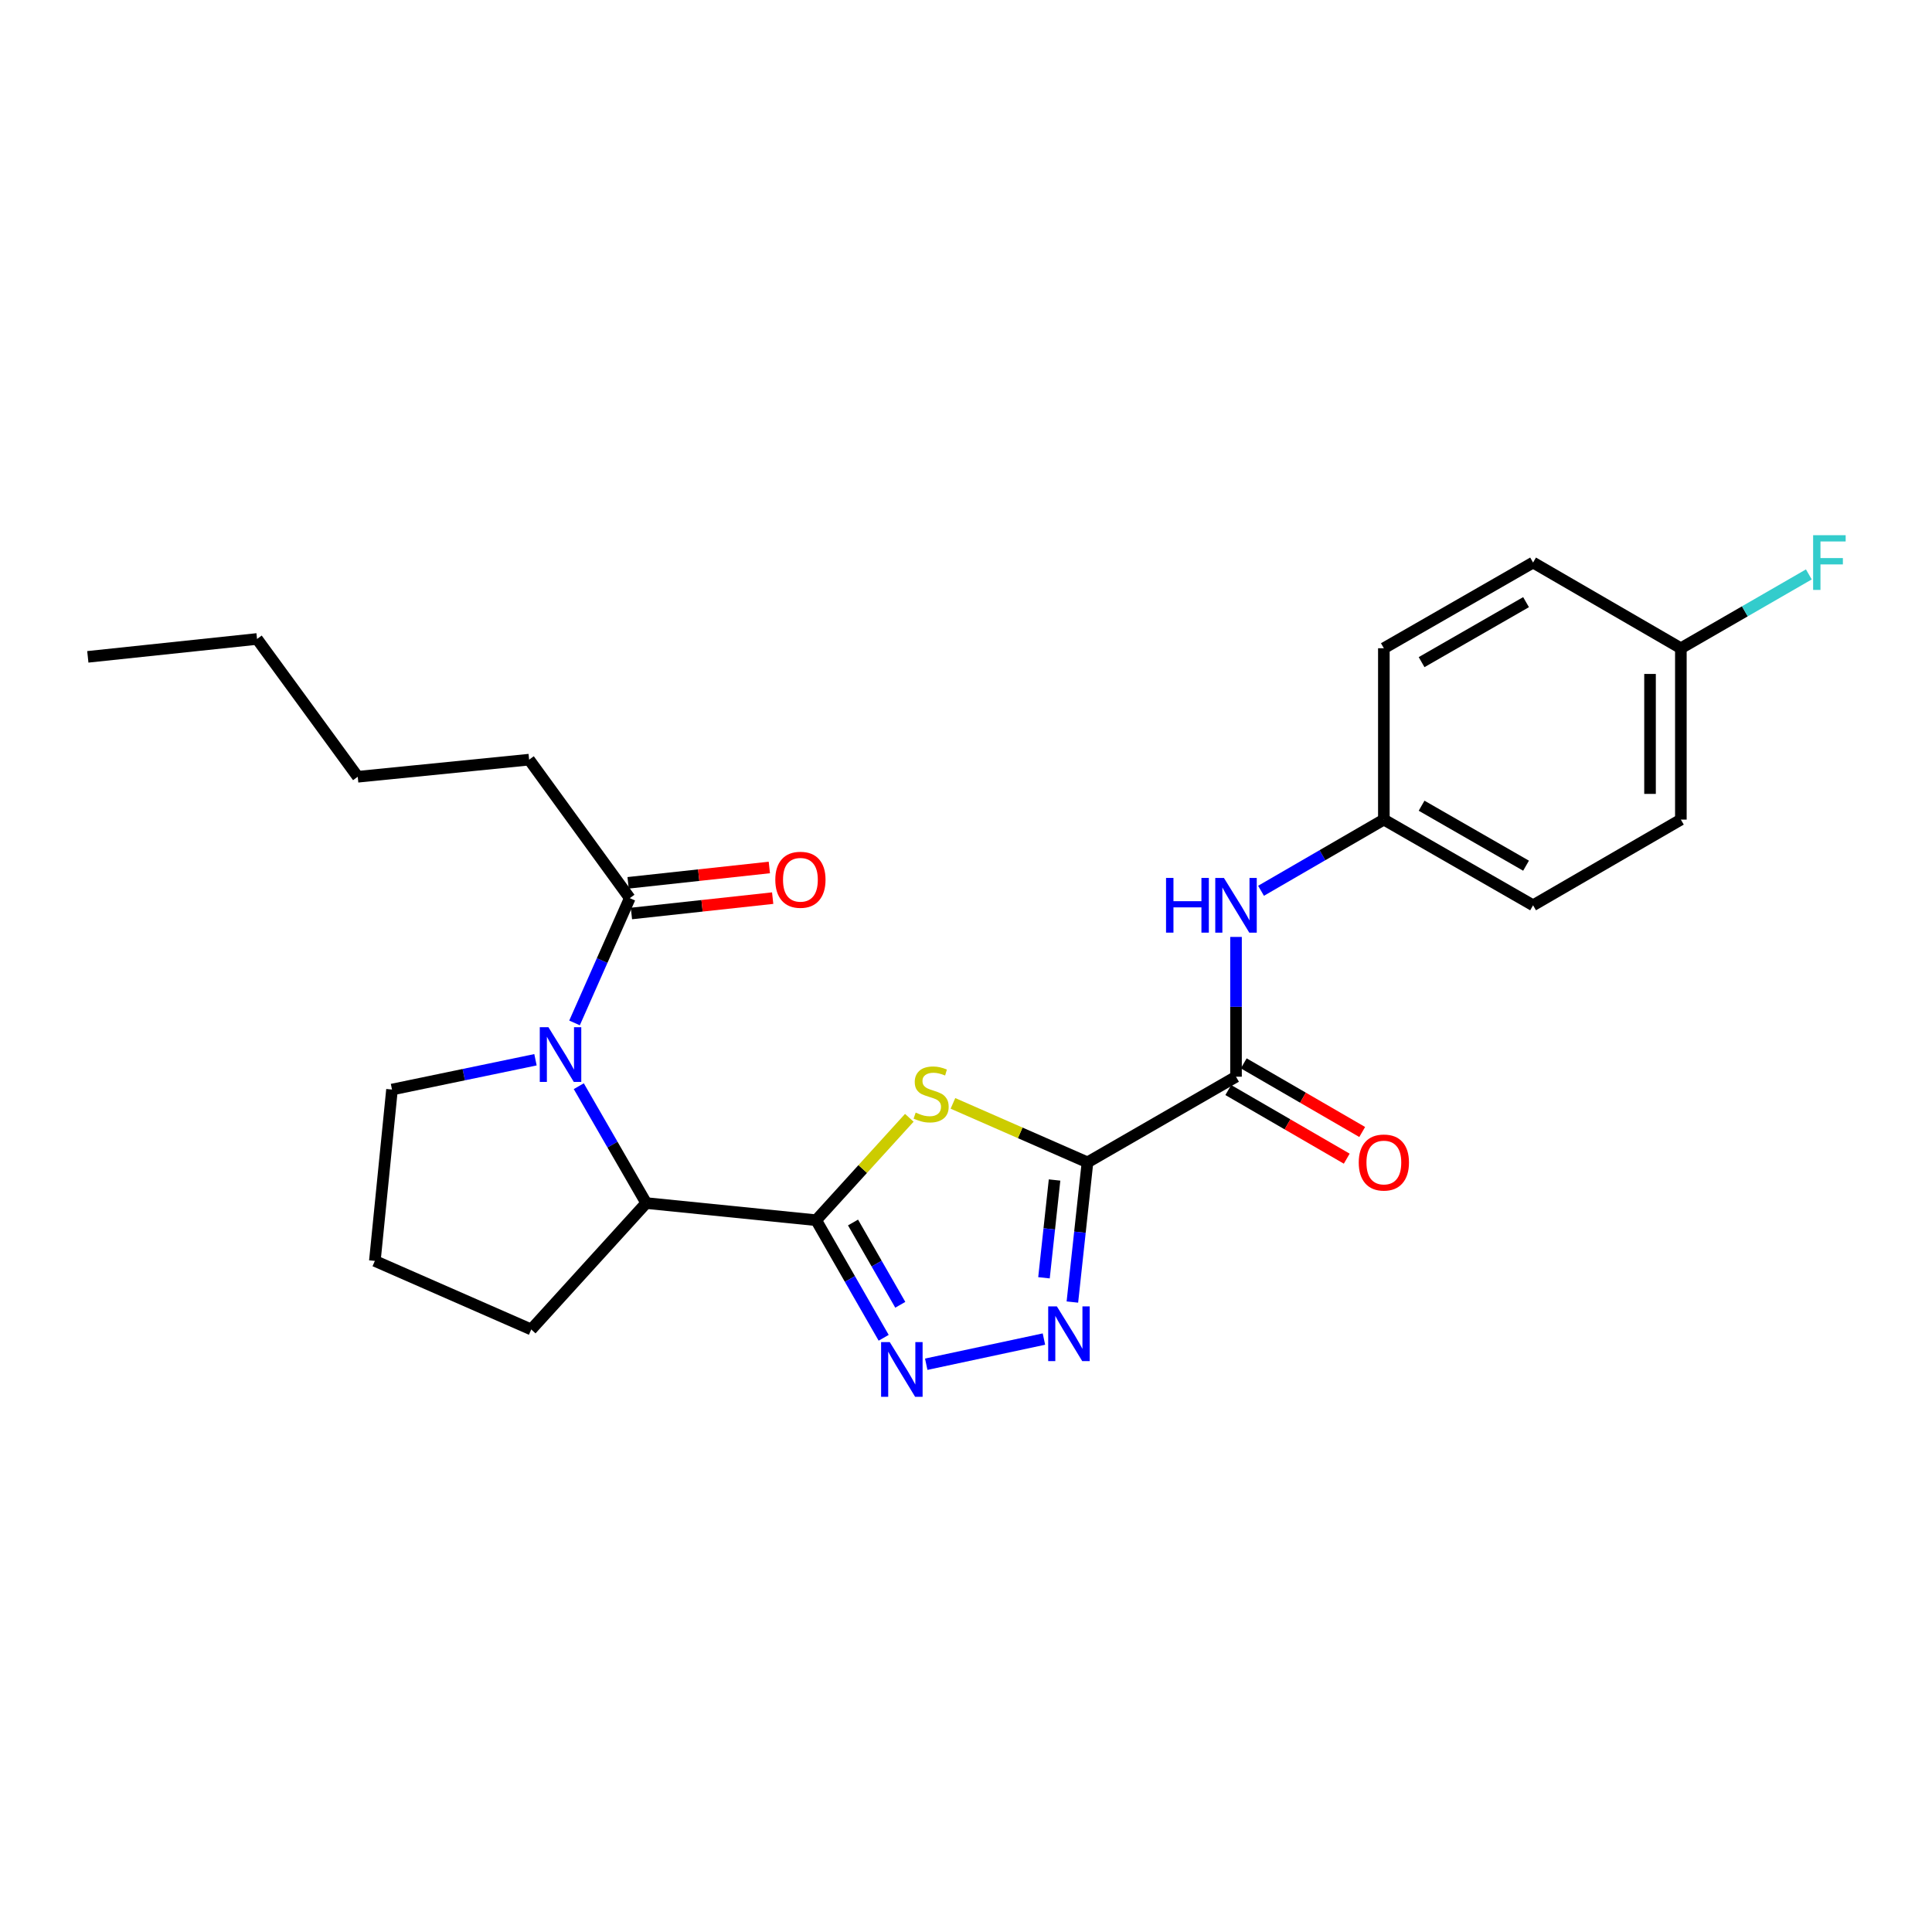 <?xml version='1.0' encoding='iso-8859-1'?>
<svg version='1.1' baseProfile='full'
              xmlns='http://www.w3.org/2000/svg'
                      xmlns:rdkit='http://www.rdkit.org/xml'
                      xmlns:xlink='http://www.w3.org/1999/xlink'
                  xml:space='preserve'
width='1000px' height='1000px' viewBox='0 0 1000 1000'>
<!-- END OF HEADER -->
<rect style='opacity:1.0;fill:#FFFFFF;stroke:none' width='1000' height='1000' x='0' y='0'> </rect>
<path class='bond-1' d='M 562.881,601.636 L 528.06,586.371' style='fill:none;fill-rule:evenodd;stroke:#000000;stroke-width:6px;stroke-linecap:butt;stroke-linejoin:miter;stroke-opacity:1' />
<path class='bond-1' d='M 528.06,586.371 L 493.239,571.107' style='fill:none;fill-rule:evenodd;stroke:#CCCC00;stroke-width:6px;stroke-linecap:butt;stroke-linejoin:miter;stroke-opacity:1' />
<path class='bond-2' d='M 562.881,601.636 L 558.97,637.79' style='fill:none;fill-rule:evenodd;stroke:#000000;stroke-width:6px;stroke-linecap:butt;stroke-linejoin:miter;stroke-opacity:1' />
<path class='bond-2' d='M 558.97,637.79 L 555.059,673.943' style='fill:none;fill-rule:evenodd;stroke:#0000FF;stroke-width:6px;stroke-linecap:butt;stroke-linejoin:miter;stroke-opacity:1' />
<path class='bond-2' d='M 545.839,610.765 L 543.102,636.073' style='fill:none;fill-rule:evenodd;stroke:#000000;stroke-width:6px;stroke-linecap:butt;stroke-linejoin:miter;stroke-opacity:1' />
<path class='bond-2' d='M 543.102,636.073 L 540.364,661.381' style='fill:none;fill-rule:evenodd;stroke:#0000FF;stroke-width:6px;stroke-linecap:butt;stroke-linejoin:miter;stroke-opacity:1' />
<path class='bond-5' d='M 562.881,601.636 L 639.759,557.3' style='fill:none;fill-rule:evenodd;stroke:#000000;stroke-width:6px;stroke-linecap:butt;stroke-linejoin:miter;stroke-opacity:1' />
<path class='bond-0' d='M 422.442,631.58 L 446.551,605.076' style='fill:none;fill-rule:evenodd;stroke:#000000;stroke-width:6px;stroke-linecap:butt;stroke-linejoin:miter;stroke-opacity:1' />
<path class='bond-0' d='M 446.551,605.076 L 470.659,578.571' style='fill:none;fill-rule:evenodd;stroke:#CCCC00;stroke-width:6px;stroke-linecap:butt;stroke-linejoin:miter;stroke-opacity:1' />
<path class='bond-6' d='M 422.442,631.58 L 334.48,622.704' style='fill:none;fill-rule:evenodd;stroke:#000000;stroke-width:6px;stroke-linecap:butt;stroke-linejoin:miter;stroke-opacity:1' />
<path class='bond-25' d='M 422.442,631.58 L 439.914,662.008' style='fill:none;fill-rule:evenodd;stroke:#000000;stroke-width:6px;stroke-linecap:butt;stroke-linejoin:miter;stroke-opacity:1' />
<path class='bond-25' d='M 439.914,662.008 L 457.386,692.435' style='fill:none;fill-rule:evenodd;stroke:#0000FF;stroke-width:6px;stroke-linecap:butt;stroke-linejoin:miter;stroke-opacity:1' />
<path class='bond-25' d='M 441.525,632.76 L 453.756,654.06' style='fill:none;fill-rule:evenodd;stroke:#000000;stroke-width:6px;stroke-linecap:butt;stroke-linejoin:miter;stroke-opacity:1' />
<path class='bond-25' d='M 453.756,654.06 L 465.986,675.359' style='fill:none;fill-rule:evenodd;stroke:#0000FF;stroke-width:6px;stroke-linecap:butt;stroke-linejoin:miter;stroke-opacity:1' />
<path class='bond-3' d='M 540.335,693.102 L 479.416,706.124' style='fill:none;fill-rule:evenodd;stroke:#0000FF;stroke-width:6px;stroke-linecap:butt;stroke-linejoin:miter;stroke-opacity:1' />
<path class='bond-4' d='M 299.577,562.213 L 317.029,592.459' style='fill:none;fill-rule:evenodd;stroke:#0000FF;stroke-width:6px;stroke-linecap:butt;stroke-linejoin:miter;stroke-opacity:1' />
<path class='bond-4' d='M 317.029,592.459 L 334.48,622.704' style='fill:none;fill-rule:evenodd;stroke:#000000;stroke-width:6px;stroke-linecap:butt;stroke-linejoin:miter;stroke-opacity:1' />
<path class='bond-7' d='M 297.376,529.461 L 311.672,497.174' style='fill:none;fill-rule:evenodd;stroke:#0000FF;stroke-width:6px;stroke-linecap:butt;stroke-linejoin:miter;stroke-opacity:1' />
<path class='bond-7' d='M 311.672,497.174 L 325.968,464.886' style='fill:none;fill-rule:evenodd;stroke:#000000;stroke-width:6px;stroke-linecap:butt;stroke-linejoin:miter;stroke-opacity:1' />
<path class='bond-12' d='M 277.159,548.528 L 240.03,556.239' style='fill:none;fill-rule:evenodd;stroke:#0000FF;stroke-width:6px;stroke-linecap:butt;stroke-linejoin:miter;stroke-opacity:1' />
<path class='bond-12' d='M 240.03,556.239 L 202.9,563.95' style='fill:none;fill-rule:evenodd;stroke:#000000;stroke-width:6px;stroke-linecap:butt;stroke-linejoin:miter;stroke-opacity:1' />
<path class='bond-8' d='M 639.759,557.3 L 639.759,521.126' style='fill:none;fill-rule:evenodd;stroke:#000000;stroke-width:6px;stroke-linecap:butt;stroke-linejoin:miter;stroke-opacity:1' />
<path class='bond-8' d='M 639.759,521.126 L 639.759,484.953' style='fill:none;fill-rule:evenodd;stroke:#0000FF;stroke-width:6px;stroke-linecap:butt;stroke-linejoin:miter;stroke-opacity:1' />
<path class='bond-9' d='M 635.758,564.205 L 666.415,581.966' style='fill:none;fill-rule:evenodd;stroke:#000000;stroke-width:6px;stroke-linecap:butt;stroke-linejoin:miter;stroke-opacity:1' />
<path class='bond-9' d='M 666.415,581.966 L 697.071,599.728' style='fill:none;fill-rule:evenodd;stroke:#FF0000;stroke-width:6px;stroke-linecap:butt;stroke-linejoin:miter;stroke-opacity:1' />
<path class='bond-9' d='M 643.76,550.394 L 674.416,568.156' style='fill:none;fill-rule:evenodd;stroke:#000000;stroke-width:6px;stroke-linecap:butt;stroke-linejoin:miter;stroke-opacity:1' />
<path class='bond-9' d='M 674.416,568.156 L 705.073,585.917' style='fill:none;fill-rule:evenodd;stroke:#FF0000;stroke-width:6px;stroke-linecap:butt;stroke-linejoin:miter;stroke-opacity:1' />
<path class='bond-19' d='M 334.48,622.704 L 274.972,688.135' style='fill:none;fill-rule:evenodd;stroke:#000000;stroke-width:6px;stroke-linecap:butt;stroke-linejoin:miter;stroke-opacity:1' />
<path class='bond-10' d='M 326.83,472.82 L 363.383,468.846' style='fill:none;fill-rule:evenodd;stroke:#000000;stroke-width:6px;stroke-linecap:butt;stroke-linejoin:miter;stroke-opacity:1' />
<path class='bond-10' d='M 363.383,468.846 L 399.935,464.871' style='fill:none;fill-rule:evenodd;stroke:#FF0000;stroke-width:6px;stroke-linecap:butt;stroke-linejoin:miter;stroke-opacity:1' />
<path class='bond-10' d='M 325.105,456.952 L 361.657,452.978' style='fill:none;fill-rule:evenodd;stroke:#000000;stroke-width:6px;stroke-linecap:butt;stroke-linejoin:miter;stroke-opacity:1' />
<path class='bond-10' d='M 361.657,452.978 L 398.21,449.004' style='fill:none;fill-rule:evenodd;stroke:#FF0000;stroke-width:6px;stroke-linecap:butt;stroke-linejoin:miter;stroke-opacity:1' />
<path class='bond-20' d='M 325.968,464.886 L 273.873,393.195' style='fill:none;fill-rule:evenodd;stroke:#000000;stroke-width:6px;stroke-linecap:butt;stroke-linejoin:miter;stroke-opacity:1' />
<path class='bond-11' d='M 652.71,461.068 L 684.497,442.645' style='fill:none;fill-rule:evenodd;stroke:#0000FF;stroke-width:6px;stroke-linecap:butt;stroke-linejoin:miter;stroke-opacity:1' />
<path class='bond-11' d='M 684.497,442.645 L 716.283,424.221' style='fill:none;fill-rule:evenodd;stroke:#000000;stroke-width:6px;stroke-linecap:butt;stroke-linejoin:miter;stroke-opacity:1' />
<path class='bond-15' d='M 716.283,424.221 L 716.283,335.532' style='fill:none;fill-rule:evenodd;stroke:#000000;stroke-width:6px;stroke-linecap:butt;stroke-linejoin:miter;stroke-opacity:1' />
<path class='bond-16' d='M 716.283,424.221 L 793.516,468.575' style='fill:none;fill-rule:evenodd;stroke:#000000;stroke-width:6px;stroke-linecap:butt;stroke-linejoin:miter;stroke-opacity:1' />
<path class='bond-16' d='M 735.816,417.033 L 789.88,448.081' style='fill:none;fill-rule:evenodd;stroke:#000000;stroke-width:6px;stroke-linecap:butt;stroke-linejoin:miter;stroke-opacity:1' />
<path class='bond-27' d='M 202.9,563.95 L 194.024,652.648' style='fill:none;fill-rule:evenodd;stroke:#000000;stroke-width:6px;stroke-linecap:butt;stroke-linejoin:miter;stroke-opacity:1' />
<path class='bond-13' d='M 870.013,335.532 L 870.013,424.221' style='fill:none;fill-rule:evenodd;stroke:#000000;stroke-width:6px;stroke-linecap:butt;stroke-linejoin:miter;stroke-opacity:1' />
<path class='bond-13' d='M 854.052,348.835 L 854.052,410.918' style='fill:none;fill-rule:evenodd;stroke:#000000;stroke-width:6px;stroke-linecap:butt;stroke-linejoin:miter;stroke-opacity:1' />
<path class='bond-14' d='M 870.013,335.532 L 903.133,316.424' style='fill:none;fill-rule:evenodd;stroke:#000000;stroke-width:6px;stroke-linecap:butt;stroke-linejoin:miter;stroke-opacity:1' />
<path class='bond-14' d='M 903.133,316.424 L 936.253,297.316' style='fill:none;fill-rule:evenodd;stroke:#33CCCC;stroke-width:6px;stroke-linecap:butt;stroke-linejoin:miter;stroke-opacity:1' />
<path class='bond-26' d='M 870.013,335.532 L 793.516,291.178' style='fill:none;fill-rule:evenodd;stroke:#000000;stroke-width:6px;stroke-linecap:butt;stroke-linejoin:miter;stroke-opacity:1' />
<path class='bond-18' d='M 716.283,335.532 L 793.516,291.178' style='fill:none;fill-rule:evenodd;stroke:#000000;stroke-width:6px;stroke-linecap:butt;stroke-linejoin:miter;stroke-opacity:1' />
<path class='bond-18' d='M 735.816,342.72 L 789.88,311.672' style='fill:none;fill-rule:evenodd;stroke:#000000;stroke-width:6px;stroke-linecap:butt;stroke-linejoin:miter;stroke-opacity:1' />
<path class='bond-17' d='M 793.516,468.575 L 870.013,424.221' style='fill:none;fill-rule:evenodd;stroke:#000000;stroke-width:6px;stroke-linecap:butt;stroke-linejoin:miter;stroke-opacity:1' />
<path class='bond-21' d='M 274.972,688.135 L 194.024,652.648' style='fill:none;fill-rule:evenodd;stroke:#000000;stroke-width:6px;stroke-linecap:butt;stroke-linejoin:miter;stroke-opacity:1' />
<path class='bond-22' d='M 273.873,393.195 L 185.166,402.053' style='fill:none;fill-rule:evenodd;stroke:#000000;stroke-width:6px;stroke-linecap:butt;stroke-linejoin:miter;stroke-opacity:1' />
<path class='bond-23' d='M 185.166,402.053 L 133.044,330.726' style='fill:none;fill-rule:evenodd;stroke:#000000;stroke-width:6px;stroke-linecap:butt;stroke-linejoin:miter;stroke-opacity:1' />
<path class='bond-24' d='M 133.044,330.726 L 45.455,339.983' style='fill:none;fill-rule:evenodd;stroke:#000000;stroke-width:6px;stroke-linecap:butt;stroke-linejoin:miter;stroke-opacity:1' />
<path  class='atom-2' d='M 473.95 575.878
Q 474.27 575.998, 475.59 576.558
Q 476.91 577.118, 478.35 577.478
Q 479.83 577.798, 481.27 577.798
Q 483.95 577.798, 485.51 576.518
Q 487.07 575.198, 487.07 572.918
Q 487.07 571.358, 486.27 570.398
Q 485.51 569.438, 484.31 568.918
Q 483.11 568.398, 481.11 567.798
Q 478.59 567.038, 477.07 566.318
Q 475.59 565.598, 474.51 564.078
Q 473.47 562.558, 473.47 559.998
Q 473.47 556.438, 475.87 554.238
Q 478.31 552.038, 483.11 552.038
Q 486.39 552.038, 490.11 553.598
L 489.19 556.678
Q 485.79 555.278, 483.23 555.278
Q 480.47 555.278, 478.95 556.438
Q 477.43 557.558, 477.47 559.518
Q 477.47 561.038, 478.23 561.958
Q 479.03 562.878, 480.15 563.398
Q 481.31 563.918, 483.23 564.518
Q 485.79 565.318, 487.31 566.118
Q 488.83 566.918, 489.91 568.558
Q 491.03 570.158, 491.03 572.918
Q 491.03 576.838, 488.39 578.958
Q 485.79 581.038, 481.43 581.038
Q 478.91 581.038, 476.99 580.478
Q 475.11 579.958, 472.87 579.038
L 473.95 575.878
' fill='#CCCC00'/>
<path  class='atom-3' d='M 547.026 676.174
L 556.306 691.174
Q 557.226 692.654, 558.706 695.334
Q 560.186 698.014, 560.266 698.174
L 560.266 676.174
L 564.026 676.174
L 564.026 704.494
L 560.146 704.494
L 550.186 688.094
Q 549.026 686.174, 547.786 683.974
Q 546.586 681.774, 546.226 681.094
L 546.226 704.494
L 542.546 704.494
L 542.546 676.174
L 547.026 676.174
' fill='#0000FF'/>
<path  class='atom-4' d='M 460.536 694.662
L 469.816 709.662
Q 470.736 711.142, 472.216 713.822
Q 473.696 716.502, 473.776 716.662
L 473.776 694.662
L 477.536 694.662
L 477.536 722.982
L 473.656 722.982
L 463.696 706.582
Q 462.536 704.662, 461.296 702.462
Q 460.096 700.262, 459.736 699.582
L 459.736 722.982
L 456.056 722.982
L 456.056 694.662
L 460.536 694.662
' fill='#0000FF'/>
<path  class='atom-5' d='M 283.866 531.674
L 293.146 546.674
Q 294.066 548.154, 295.546 550.834
Q 297.026 553.514, 297.106 553.674
L 297.106 531.674
L 300.866 531.674
L 300.866 559.994
L 296.986 559.994
L 287.026 543.594
Q 285.866 541.674, 284.626 539.474
Q 283.426 537.274, 283.066 536.594
L 283.066 559.994
L 279.386 559.994
L 279.386 531.674
L 283.866 531.674
' fill='#0000FF'/>
<path  class='atom-9' d='M 603.539 454.415
L 607.379 454.415
L 607.379 466.455
L 621.859 466.455
L 621.859 454.415
L 625.699 454.415
L 625.699 482.735
L 621.859 482.735
L 621.859 469.655
L 607.379 469.655
L 607.379 482.735
L 603.539 482.735
L 603.539 454.415
' fill='#0000FF'/>
<path  class='atom-9' d='M 633.499 454.415
L 642.779 469.415
Q 643.699 470.895, 645.179 473.575
Q 646.659 476.255, 646.739 476.415
L 646.739 454.415
L 650.499 454.415
L 650.499 482.735
L 646.619 482.735
L 636.659 466.335
Q 635.499 464.415, 634.259 462.215
Q 633.059 460.015, 632.699 459.335
L 632.699 482.735
L 629.019 482.735
L 629.019 454.415
L 633.499 454.415
' fill='#0000FF'/>
<path  class='atom-10' d='M 703.283 601.716
Q 703.283 594.916, 706.643 591.116
Q 710.003 587.316, 716.283 587.316
Q 722.563 587.316, 725.923 591.116
Q 729.283 594.916, 729.283 601.716
Q 729.283 608.596, 725.883 612.516
Q 722.483 616.396, 716.283 616.396
Q 710.043 616.396, 706.643 612.516
Q 703.283 608.636, 703.283 601.716
M 716.283 613.196
Q 720.603 613.196, 722.923 610.316
Q 725.283 607.396, 725.283 601.716
Q 725.283 596.156, 722.923 593.356
Q 720.603 590.516, 716.283 590.516
Q 711.963 590.516, 709.603 593.316
Q 707.283 596.116, 707.283 601.716
Q 707.283 607.436, 709.603 610.316
Q 711.963 613.196, 716.283 613.196
' fill='#FF0000'/>
<path  class='atom-11' d='M 401.294 455.363
Q 401.294 448.563, 404.654 444.763
Q 408.014 440.963, 414.294 440.963
Q 420.574 440.963, 423.934 444.763
Q 427.294 448.563, 427.294 455.363
Q 427.294 462.243, 423.894 466.163
Q 420.494 470.043, 414.294 470.043
Q 408.054 470.043, 404.654 466.163
Q 401.294 462.283, 401.294 455.363
M 414.294 466.843
Q 418.614 466.843, 420.934 463.963
Q 423.294 461.043, 423.294 455.363
Q 423.294 449.803, 420.934 447.003
Q 418.614 444.163, 414.294 444.163
Q 409.974 444.163, 407.614 446.963
Q 405.294 449.763, 405.294 455.363
Q 405.294 461.083, 407.614 463.963
Q 409.974 466.843, 414.294 466.843
' fill='#FF0000'/>
<path  class='atom-15' d='M 938.471 277.018
L 955.311 277.018
L 955.311 280.258
L 942.271 280.258
L 942.271 288.858
L 953.871 288.858
L 953.871 292.138
L 942.271 292.138
L 942.271 305.338
L 938.471 305.338
L 938.471 277.018
' fill='#33CCCC'/>
</svg>
